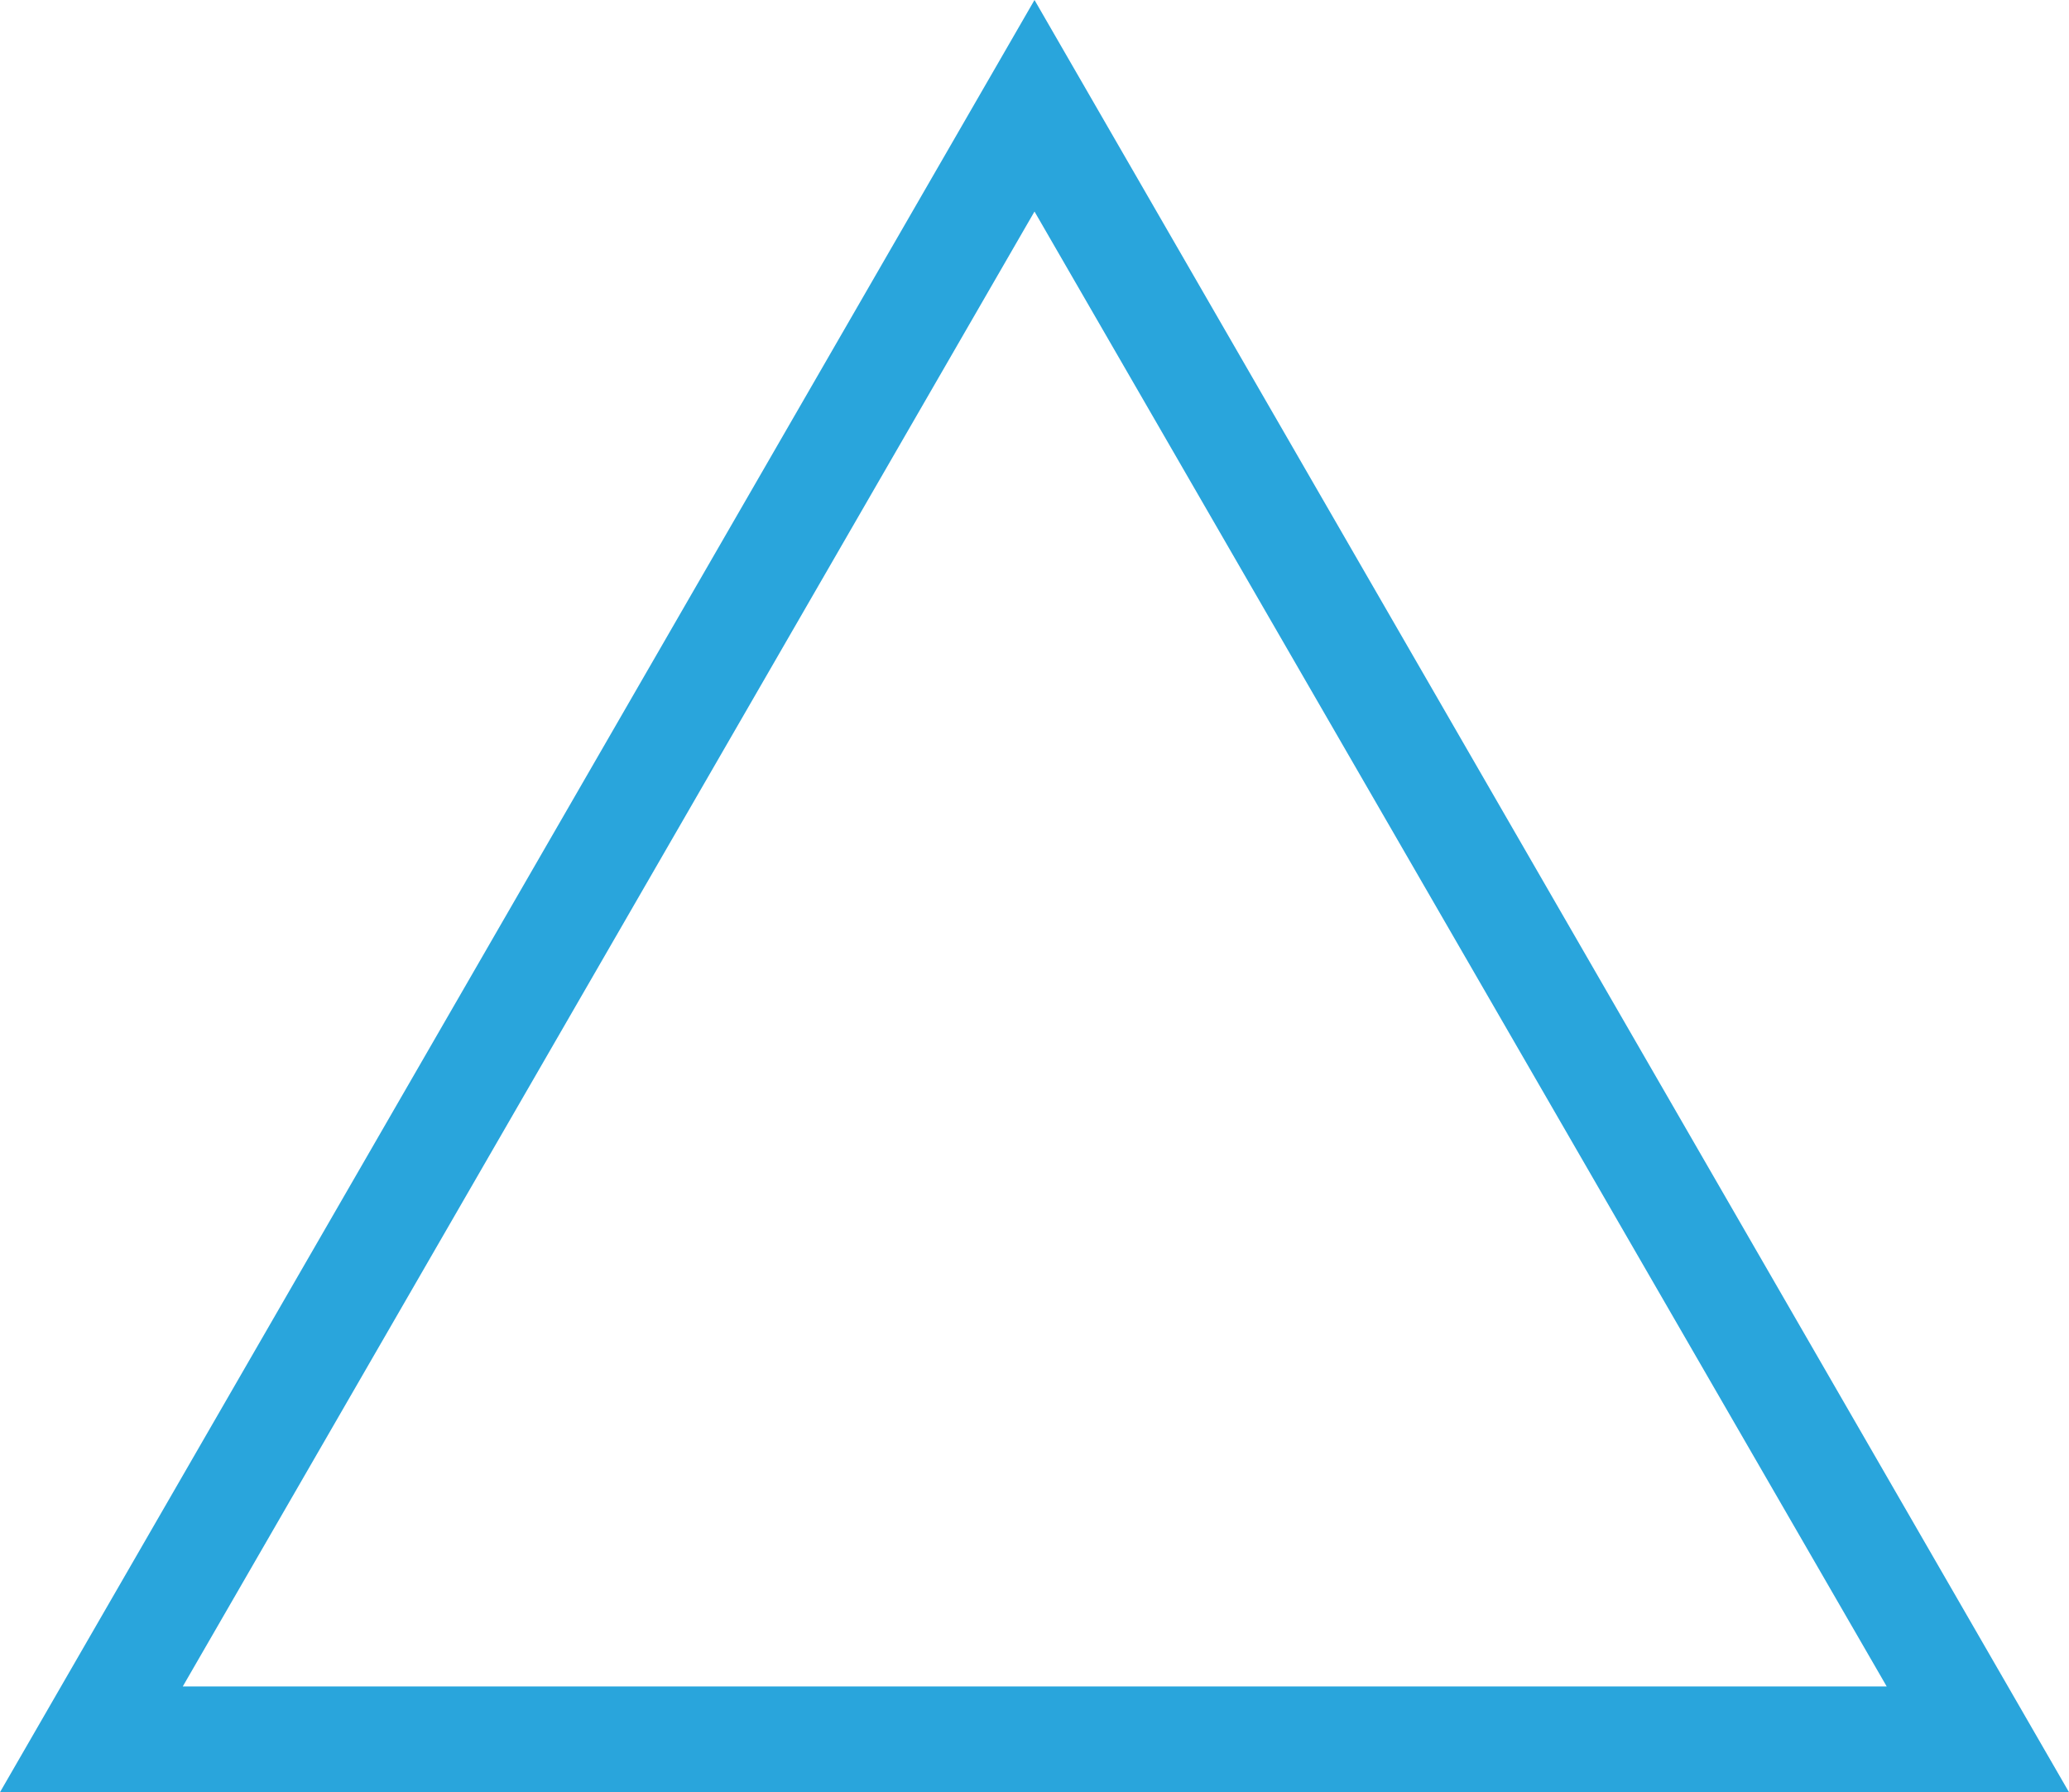 <?xml version="1.0" encoding="UTF-8"?>
<svg id="_レイヤー_2" data-name="レイヤー 2" xmlns="http://www.w3.org/2000/svg" viewBox="0 0 43.24 37.45">
  <defs>
    <style>
      .cls-1 {
        fill: #29a5dc;
      }
    </style>
  </defs>
  <g id="_ランキングサイト" data-name="ランキングサイト">
    <g id="PC_トップページ">
      <path class="cls-1" d="m21.62,0l21.62,37.45H0L21.62,0Zm0,4.42L3.82,35.24h35.61L21.62,4.42Z"/>
    </g>
  </g>
</svg>